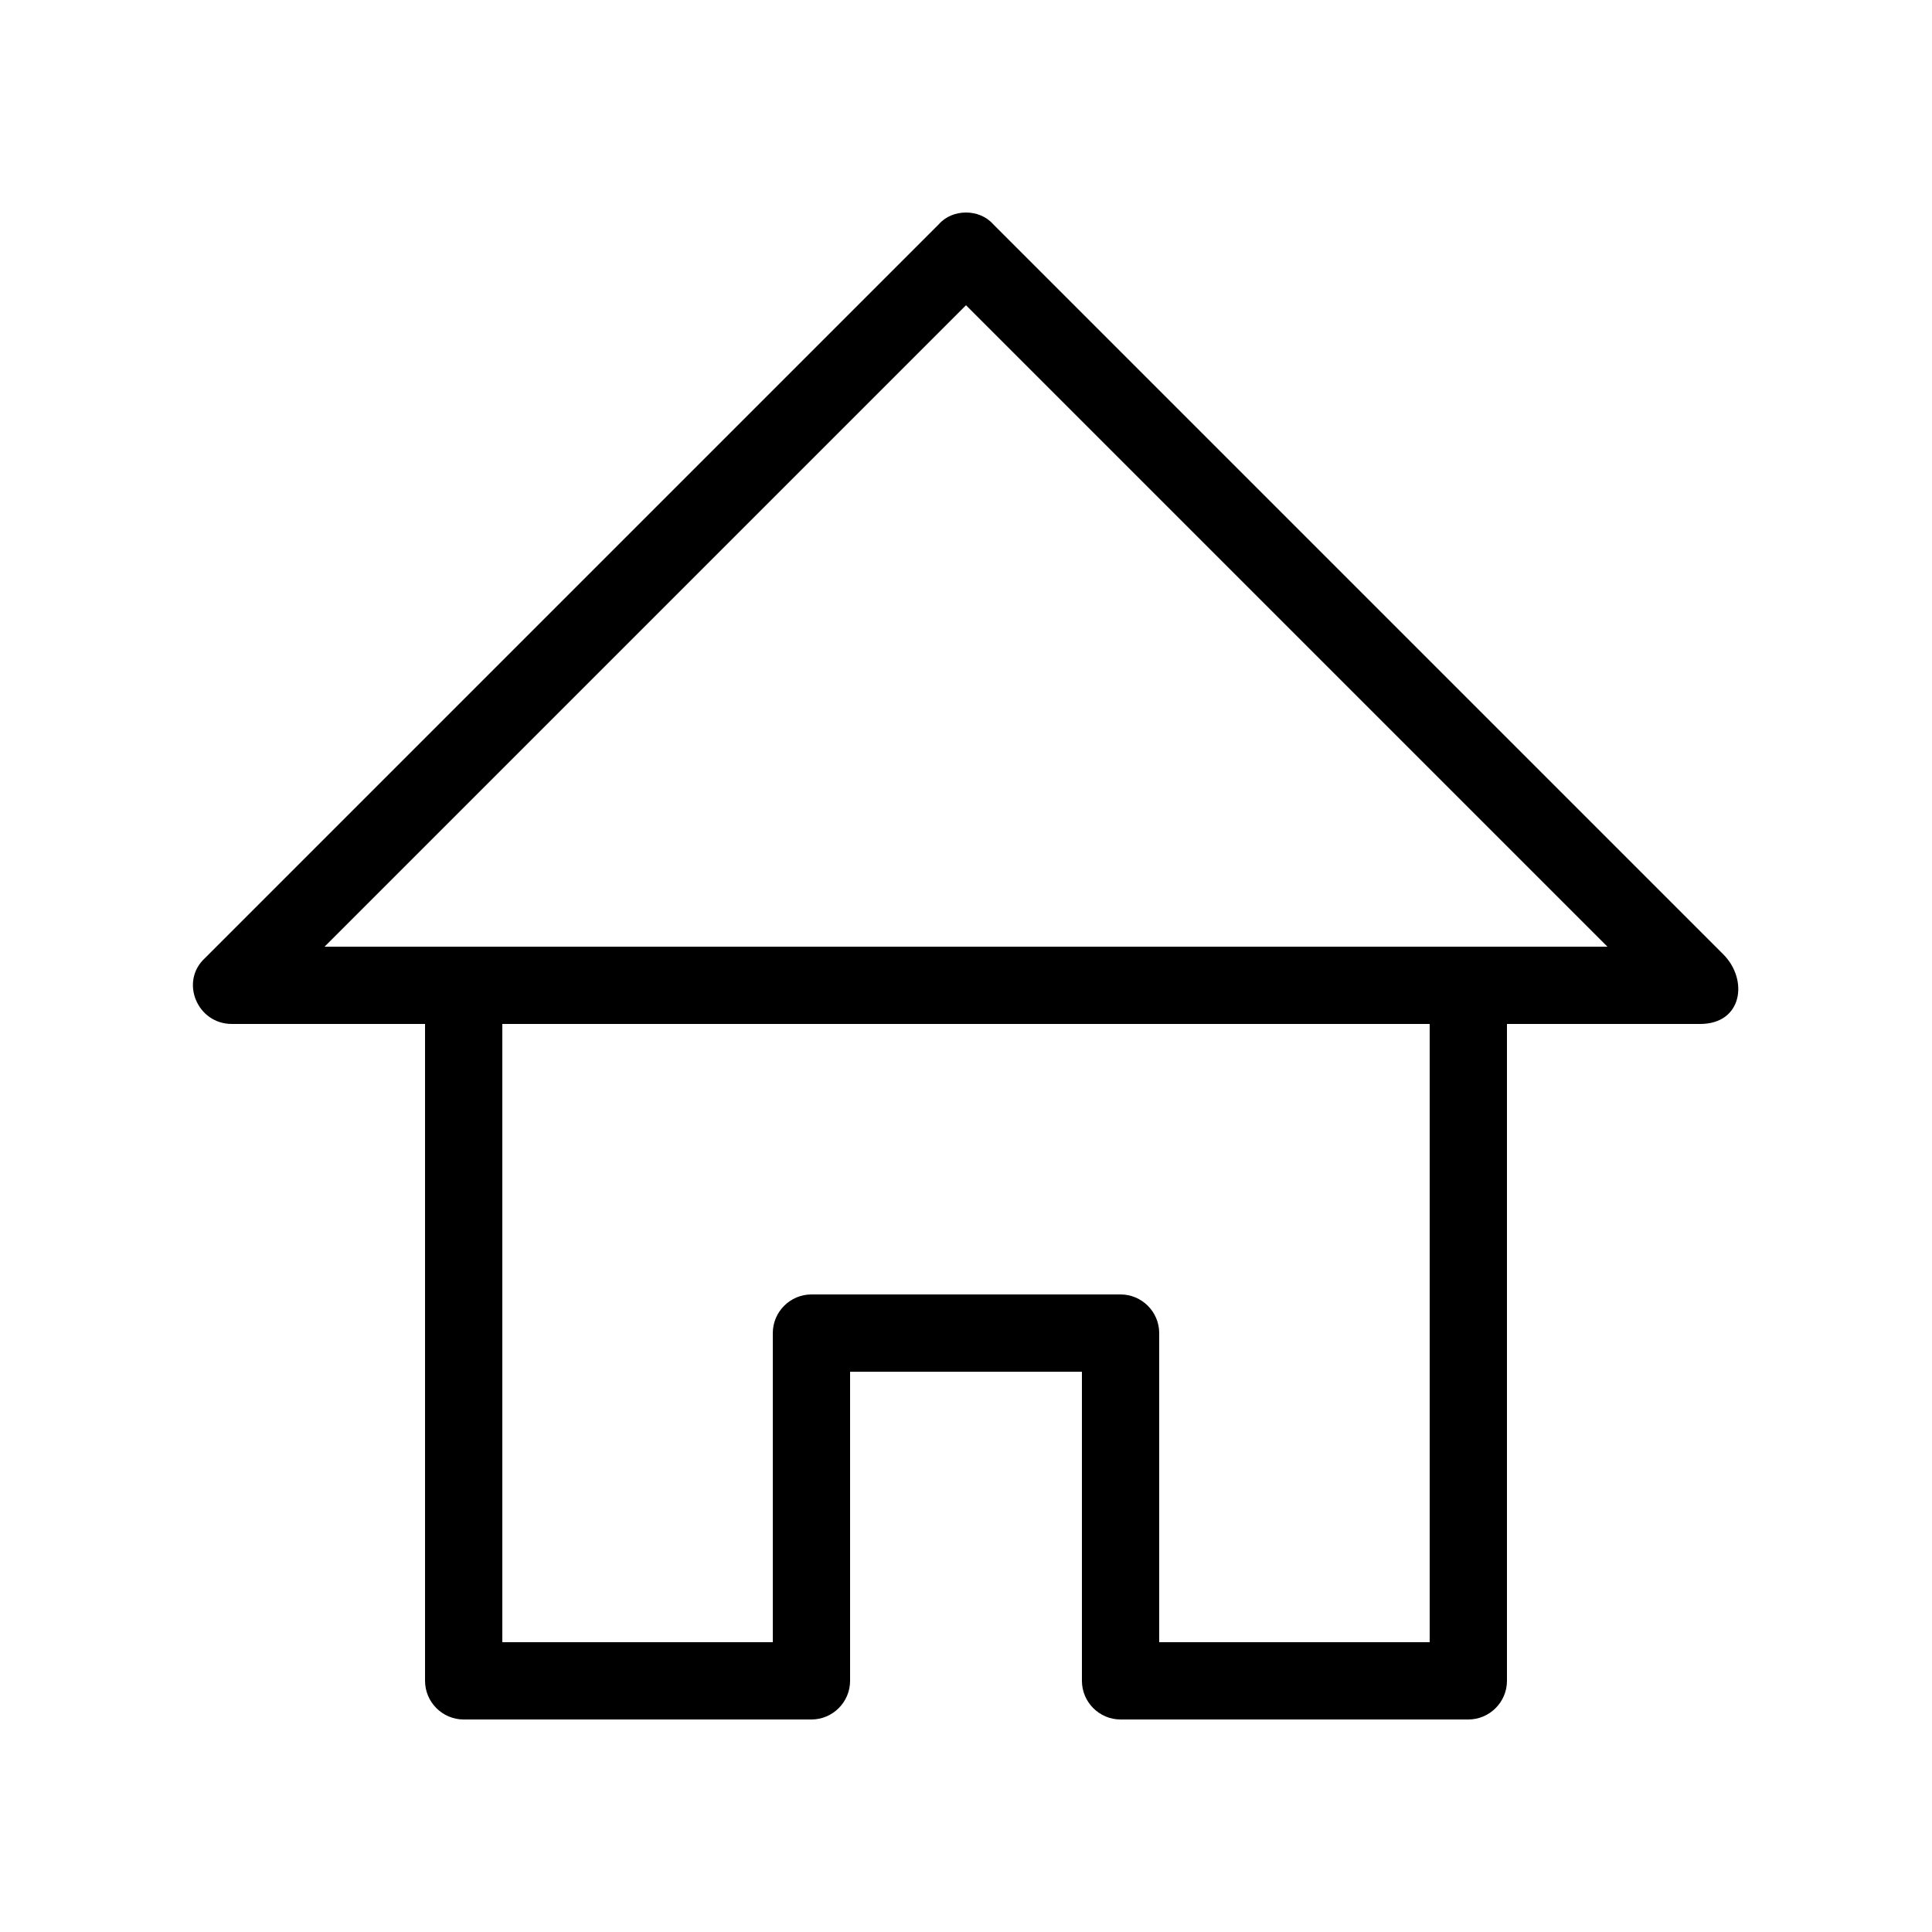 <?xml version="1.0" encoding="utf-8"?>
<!-- Generator: Adobe Illustrator 18.1.1, SVG Export Plug-In . SVG Version: 6.00 Build 0)  -->
<svg version="1.1" xmlns="http://www.w3.org/2000/svg" xmlns:xlink="http://www.w3.org/1999/xlink" x="0px" y="0px" width="100px"
	 height="100px" viewBox="0 0 100 100" enable-background="new 0 0 100 100" xml:space="preserve">
<g id="_x37_7_Essential_Icons">
	<path id="Home" d="M89.2,49.4L51.4,11.6c-0.7-0.8-2.1-0.8-2.8,0l-38,38C9.3,50.8,10.2,53,12,53h10v34c0,1.1,0.9,2,2,2h18
		c1.1,0,2-0.9,2-2V71h12v16c0,1.1,0.9,2,2,2h18c1.1,0,2-0.9,2-2V53h10c0,0,0,0,0,0C90.2,53,90.5,50.7,89.2,49.4z M74,85H60V69
		c0-1.1-0.9-2-2-2H42c-1.1,0-2,0.9-2,2v16H26V53h48V85z M16.8,49L50,15.8L83.2,49H16.8z"/>
</g>
<g id="Guides">
</g>
<g id="Info">
	<g id="BORDER">
		<path fill="#0000FF" d="M384-370v1684h-1784V-370H384 M392-378h-1800v1700H392V-378L392-378z"/>
	</g>
</g>
</svg>
